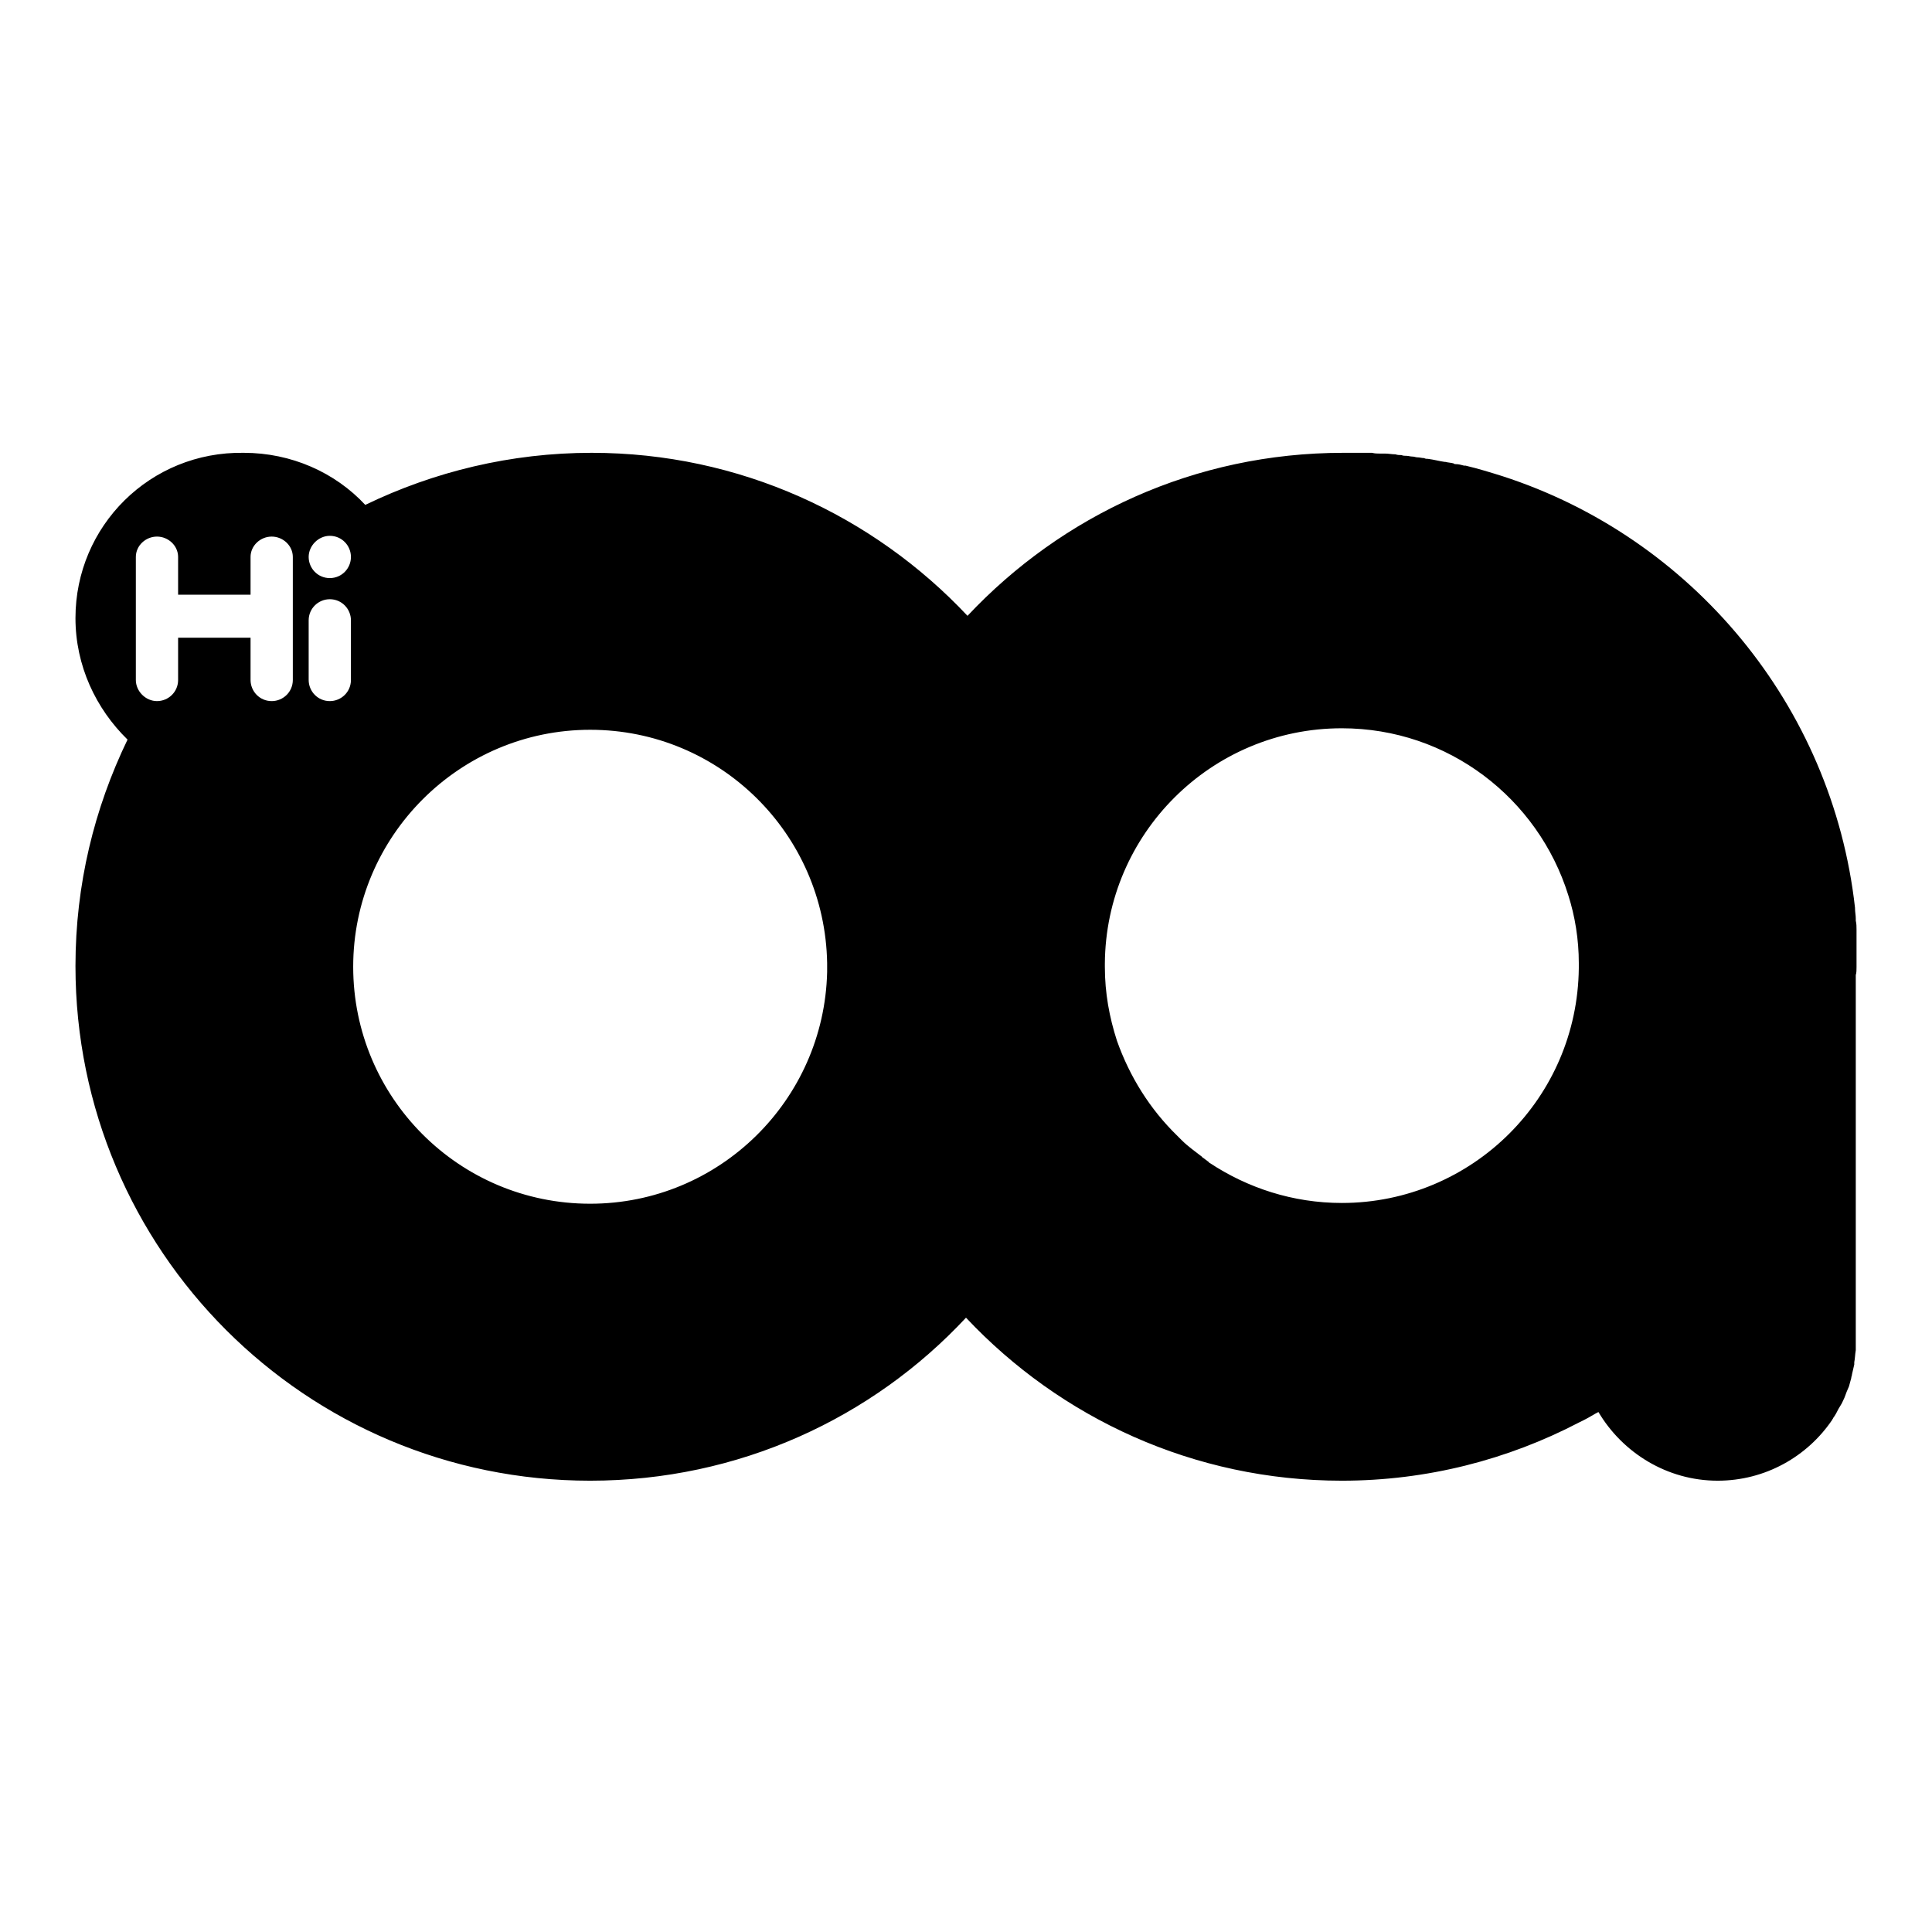 <?xml version="1.0" encoding="utf-8"?>
<!-- Svg Vector Icons : http://www.onlinewebfonts.com/icon -->
<!DOCTYPE svg PUBLIC "-//W3C//DTD SVG 1.1//EN" "http://www.w3.org/Graphics/SVG/1.1/DTD/svg11.dtd">
<svg version="1.1" xmlns="http://www.w3.org/2000/svg" xmlns:xlink="http://www.w3.org/1999/xlink" x="0px" y="0px" viewBox="0 0 256 256" enable-background="new 0 0 256 256" xml:space="preserve">
<g><g><path fill="#000000" d="M246,128.1C246,128.1,246,128.1,246,128.1L246,128.1L246,128.1c0-0.2,0-0.3,0-0.4c0-0.4,0-0.9,0-1.3c0-0.3,0-0.6,0-0.9c0-0.2,0-0.5,0-0.7c0-0.4,0-0.7,0-1.1c0-0.2,0-0.3,0-0.5c0-0.4,0-0.8-0.1-1.2c0-0.1,0-0.2,0-0.3c0-0.4-0.1-0.9-0.1-1.3c0,0,0,0,0-0.1c-3-26.9-21.7-49.1-46.7-57.2c0,0,0,0,0,0c-1.6-0.5-3.2-1-4.9-1.4c-0.1,0-0.2,0-0.2,0c-0.4-0.1-0.7-0.2-1.1-0.2c-0.1,0-0.2,0-0.3-0.1c-0.4-0.1-0.7-0.1-1.1-0.2c0,0,0,0-0.1,0c-0.7-0.1-1.4-0.3-2.2-0.4c-0.2,0-0.3,0-0.5-0.1c-0.3,0-0.6-0.1-0.9-0.1c-0.2,0-0.4-0.1-0.6-0.1c-0.3,0-0.6-0.1-0.8-0.1c-0.2,0-0.5,0-0.7-0.1c-0.3,0-0.5,0-0.8-0.1c-0.5,0-0.9-0.1-1.4-0.1c-0.2,0-0.4,0-0.7,0c-0.3,0-0.6,0-1-0.1c-0.2,0-0.4,0-0.7,0c-0.3,0-0.7,0-1,0c-0.2,0-0.4,0-0.6,0c-0.5,0-1,0-1.5,0c0,0,0,0,0,0l0,0l0,0c-19.7,0-37.3,8.3-49.8,21.6c-12.5-13.3-30.2-21.6-49.8-21.6c-10.7,0-20.9,2.5-30,6.9c-4-4.3-9.8-6.9-16.1-6.9C19.9,59.8,10,69.7,10,81.9c0,6.3,2.7,12,6.9,16.1c-4.4,9.1-6.9,19.2-6.9,30c0,37.7,30.5,68.2,68.2,68.2c19.7,0,37.4-8.3,49.8-21.6l0,0l0,0c12.5,13.3,30.2,21.6,49.8,21.6c11.3,0,22-2.8,31.4-7.7l0.8-0.4c0.6-0.3,1.2-0.7,1.8-1c3.2,5.4,9.1,9.1,15.8,9.1c6.3,0,11.9-3.2,15.2-8.1c0-0.1,0.1-0.1,0.1-0.2c0.3-0.4,0.5-0.8,0.7-1.2c0.1-0.2,0.2-0.3,0.3-0.5c0.2-0.3,0.3-0.6,0.5-1c0.1-0.3,0.2-0.5,0.3-0.8c0.1-0.2,0.2-0.5,0.3-0.7c0.1-0.4,0.2-0.7,0.3-1.1c0-0.2,0.1-0.3,0.1-0.5c0.1-0.4,0.2-0.9,0.3-1.3c0-0.1,0-0.2,0-0.3c0.1-0.5,0.1-1,0.2-1.6c0,0,0,0,0,0c0,0,0-0.1,0-0.1c0-0.4,0-0.7,0-1.1c0-0.1,0-0.2,0-0.3v-0.1c0-0.2,0-0.4,0-0.6c0-0.1,0-0.3,0-0.5v-47C246,128.9,246,128.5,246,128.1z M38.8,90.1c0,1.6-1.3,2.8-2.8,2.8c-1.6,0-2.8-1.3-2.8-2.8c0,0,0,0,0,0v-5.6h-9.6v5.6c0,0,0,0,0,0c0,1.6-1.3,2.8-2.8,2.8s-2.8-1.3-2.8-2.8c0,0,0,0,0,0V73.8c0,0,0,0,0,0c0,0,0,0,0,0v0l0,0c0-1.5,1.3-2.7,2.8-2.7c1.5,0,2.8,1.2,2.8,2.7l0,0v0c0,0,0,0,0,0c0,0,0,0,0,0v5h9.6v-5c0,0,0,0,0,0c0,0,0,0,0,0v0l0,0c0-1.5,1.3-2.7,2.8-2.7s2.8,1.2,2.8,2.7v0c0,0,0,0,0,0c0,0,0,0,0,0V90.1C38.8,90.1,38.8,90.1,38.8,90.1z M46.5,90.1c0,1.6-1.3,2.8-2.8,2.8c-1.6,0-2.8-1.3-2.8-2.8c0,0,0,0,0,0v-7.9c0,0,0,0,0,0c0-1.6,1.3-2.8,2.8-2.8c1.6,0,2.8,1.3,2.8,2.8c0,0,0,0,0,0V90.1C46.5,90.1,46.5,90.1,46.5,90.1z M43.7,76.6c-1.6,0-2.8-1.3-2.8-2.8s1.3-2.8,2.8-2.8c1.6,0,2.8,1.3,2.8,2.8C46.5,75.3,45.3,76.6,43.7,76.6z M109.6,128.8c-0.4,17-14.3,30.7-31.4,30.7c-17.4,0-31.4-14.1-31.4-31.4s14.1-31.4,31.4-31.4c17.2,0,31.1,13.8,31.4,30.9c0,0.2,0,0.3,0,0.5C109.6,128.3,109.6,128.5,109.6,128.8z M209.2,128.3c-0.1,8.6-3.6,16.3-9.2,21.9l0,0c-5.7,5.7-13.6,9.2-22.2,9.2c-6.5,0-12.5-2-17.5-5.3c0,0-0.1,0-0.1-0.1c-0.1-0.1-0.3-0.2-0.4-0.3c-0.1-0.1-0.3-0.2-0.4-0.3c0,0-0.1,0-0.1-0.1c-0.9-0.7-1.9-1.4-2.7-2.2c-0.2-0.2-0.4-0.4-0.6-0.6l0,0c-3.6-3.5-6.3-7.8-8-12.6c-1-3.1-1.6-6.3-1.6-9.8c0,0,0,0.1,0,0.1l0,0c0,0,0-0.1,0-0.1c0,0,0,0,0-0.1c0,0,0,0,0,0.1c0-0.1,0-0.1,0-0.2c0,0,0,0,0-0.1c0,0,0,0,0,0c0,0,0-0.1,0-0.1c0.1-17.2,14.1-31.2,31.4-31.2c14.1,0,26,9.3,30,22.1c0.9,2.8,1.4,5.9,1.4,9V128.3z"/></g></g>
</svg>